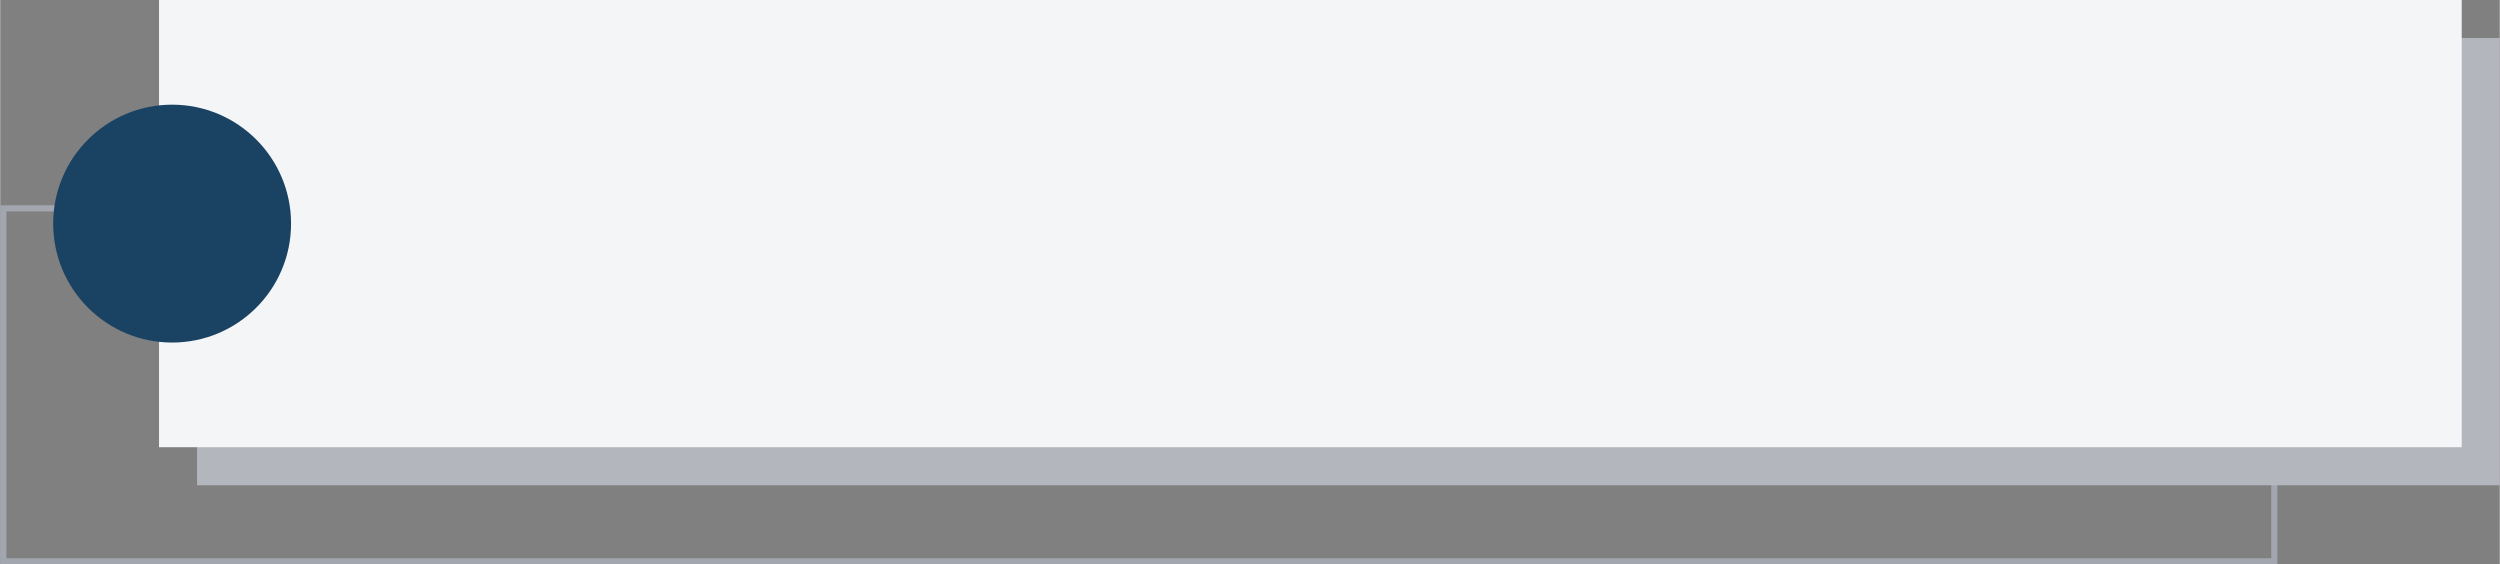 <?xml version="1.0" encoding="UTF-8" standalone="no"?><svg xmlns="http://www.w3.org/2000/svg" xmlns:xlink="http://www.w3.org/1999/xlink" clip-rule="evenodd" fill="#000000" fill-rule="evenodd" height="916" image-rendering="optimizeQuality" preserveAspectRatio="xMidYMid meet" shape-rendering="geometricPrecision" text-rendering="geometricPrecision" version="1" viewBox="-0.0 0.0 4057.2 916.2" width="4057" zoomAndPan="magnify"><rect x="-0.0" y="0.0" width="4057.2" height="916.2" fill="#808080" stroke="none"/><g><g><path d="M5 338.2H3691.22V911.23H5z" fill="none" stroke="#a2a6ae" stroke-miterlimit="22.926" stroke-width="10.01"/><g id="change1_1"><path d="M319.55 61.78H4057.16V787.68H319.55z" fill="#b3b6bd"/></g><g id="change2_1"><path d="M257.77 0H3995.38V725.9H257.77z" fill="#f4f5f6"/></g><g id="change3_1"><circle cx="279.03" cy="362.95" fill="#1a4263" r="193.06"/></g></g></g></svg>